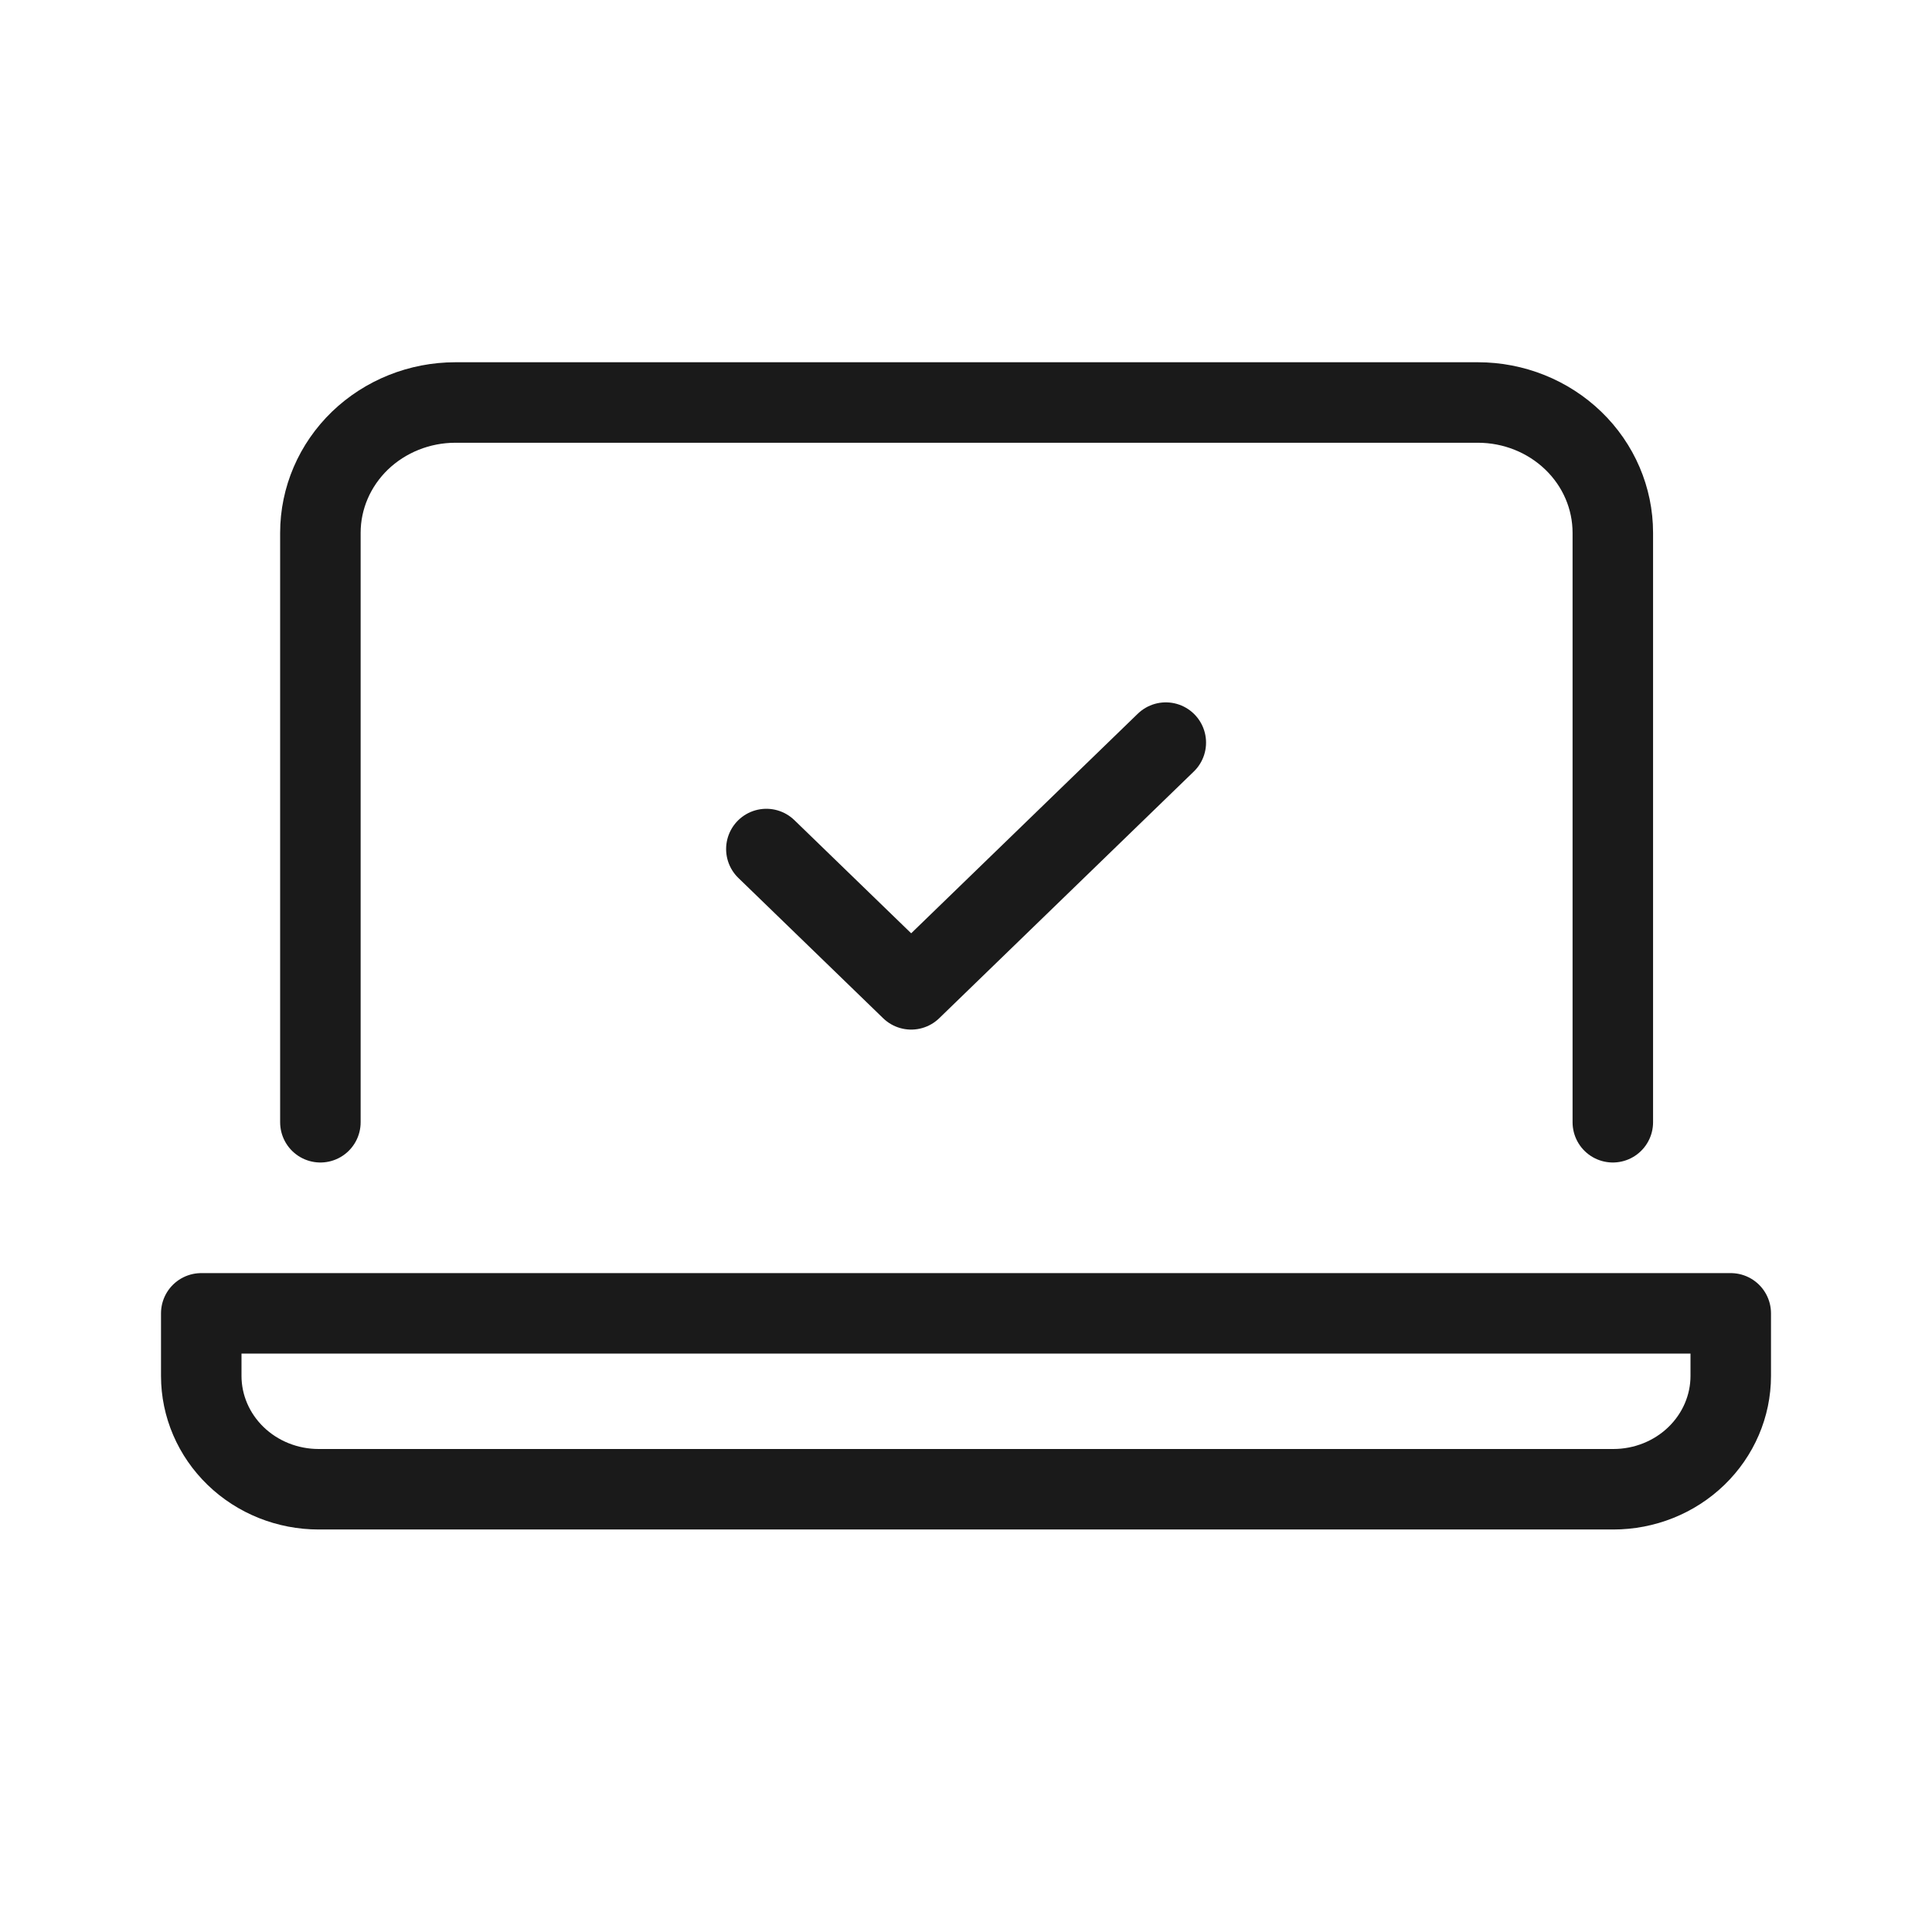<svg xmlns="http://www.w3.org/2000/svg" fill="none" viewBox="0 0 24 24" height="24" width="24">
<path stroke-linejoin="round" stroke-linecap="round" stroke="#1A1A1A" d="M3.98 13.941V6.619C3.98 6.189 4.157 5.778 4.471 5.474C4.786 5.171 5.212 5 5.657 5H18.359C18.804 5 19.23 5.171 19.544 5.474C19.859 5.778 20.035 6.189 20.035 6.619V13.941"></path>
<path stroke-linejoin="round" stroke-linecap="round" stroke="#1A1A1A" d="M2.5 16.315V17.092C2.5 17.465 2.654 17.823 2.927 18.087C3.201 18.352 3.572 18.5 3.959 18.5H20.041C20.428 18.5 20.799 18.352 21.073 18.087C21.346 17.823 21.5 17.465 21.5 17.092V16.315H2.5Z"></path>
<path stroke-linejoin="round" stroke-linecap="round" stroke="#1A1A1A" d="M9.52 10.547L11.319 12.29L14.482 9.225"></path>
</svg>
